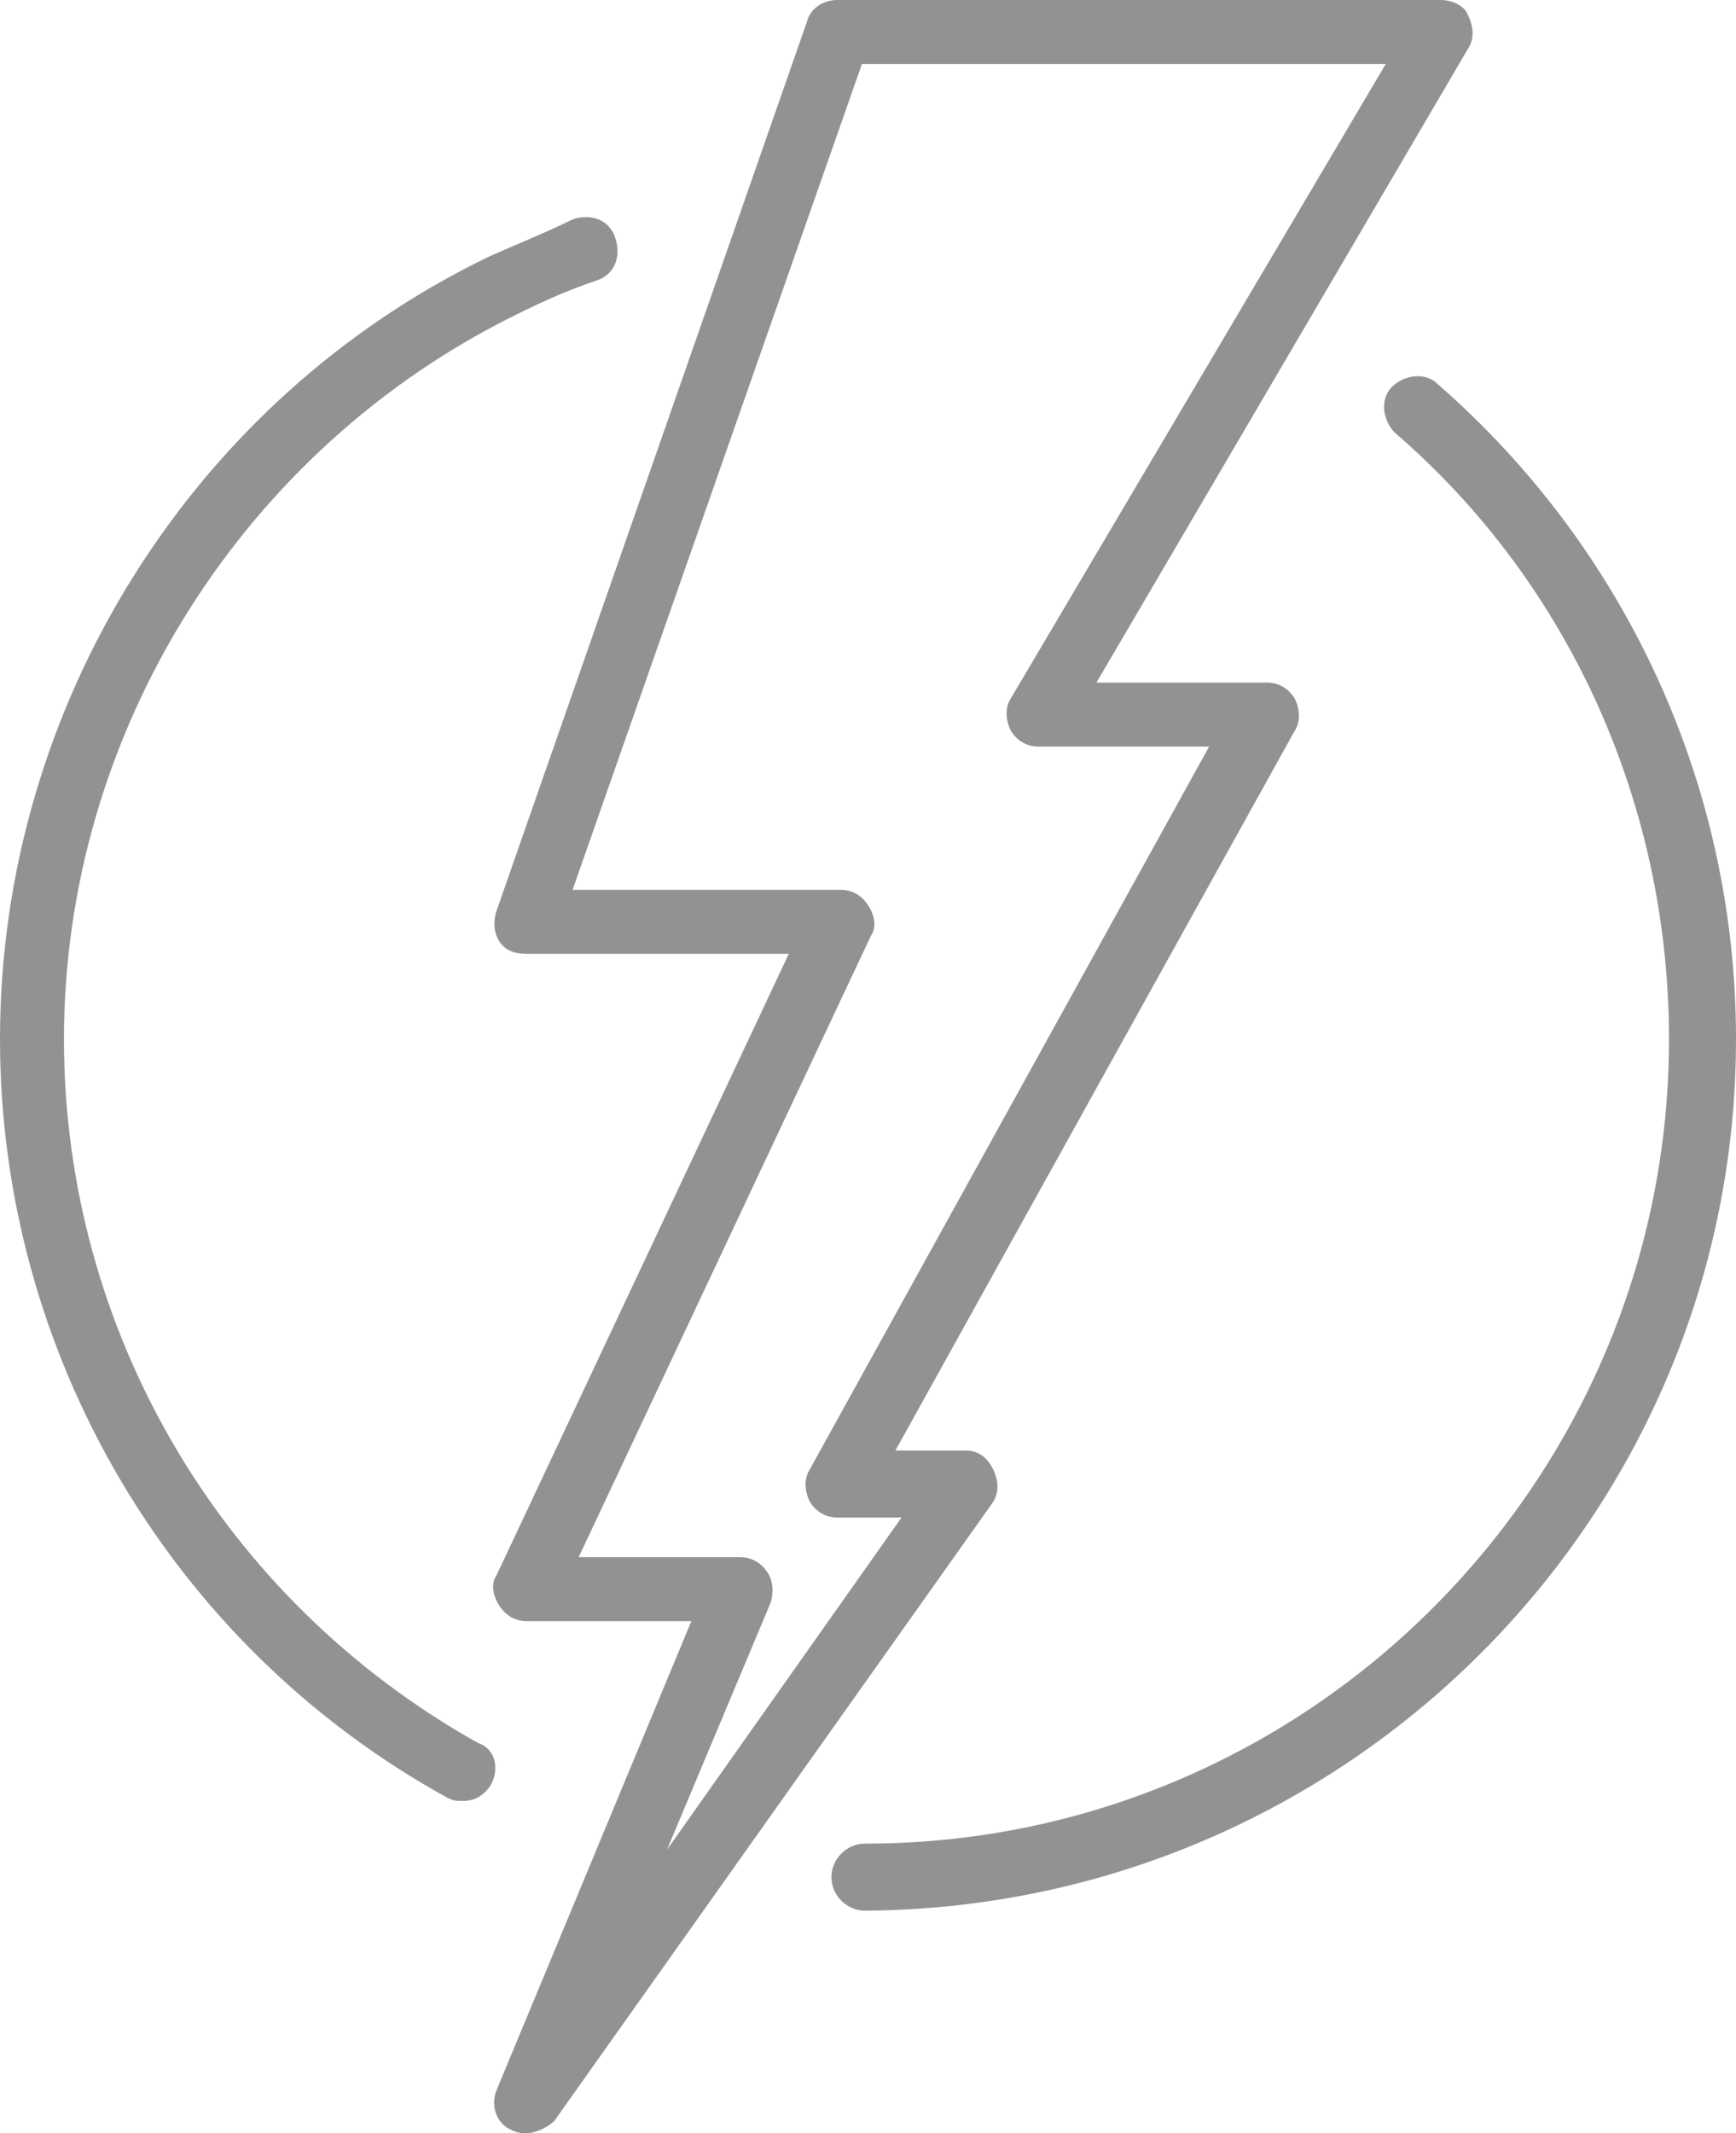 <svg width="57" height="70" viewBox="0 0 57 70" fill="none" xmlns="http://www.w3.org/2000/svg">
<path d="M32.6 48.2C32.4 47.8 32.1 47.6 31.7 47.6H29.4L42.5 24C42.7 23.7 42.7 23.3 42.5 22.9C42.3 22.6 42 22.4 41.6 22.4H36L48.2 1.6C48.4 1.3 48.4 0.9 48.2 0.5C48.1 0.2 47.7 0 47.3 0H27.5C27 0 26.6 0.3 26.5 0.7L16.3 29.9C16.2 30.2 16.2 30.6 16.4 30.9C16.6 31.2 16.9 31.3 17.3 31.3H25.9L16.3 51.7C16.1 52 16.2 52.4 16.4 52.7C16.6 53 16.9 53.2 17.3 53.2H22.7L16.3 68.6C16.1 69.1 16.3 69.7 16.8 69.9C17 70 17.1 70 17.3 70C17.6 70 18 69.8 18.2 69.6L32.6 49.3C32.8 49 32.8 48.6 32.6 48.2ZM21.9 60.7L25.3 52.6C25.4 52.3 25.4 51.9 25.2 51.6C25 51.3 24.7 51.1 24.3 51.1H19L28.6 30.7C28.8 30.4 28.7 30 28.5 29.7C28.3 29.4 28 29.2 27.6 29.2H18.8L28.3 2.1H45.5L33.2 22.9C33 23.2 33 23.6 33.2 24C33.4 24.3 33.7 24.5 34.1 24.5H39.7L26.6 48.2C26.4 48.5 26.4 48.9 26.6 49.3C26.8 49.6 27.1 49.8 27.5 49.8H29.6L21.9 60.7ZM47.2 12.6C46.8 12.2 46.1 12.3 45.7 12.7C45.3 13.1 45.4 13.8 45.8 14.2C51.6 19.2 54.8 26.5 54.8 34.1C54.8 48.6 43 60.5 28.4 60.5C27.8 60.5 27.3 61 27.3 61.6C27.3 62.2 27.8 62.7 28.4 62.7C44.2 62.6 57 49.8 57 34.1C57 25.8 53.4 18 47.2 12.6ZM15.7 57.2C7.3 52.5 2.1 43.7 2.1 34.1C2.1 24 8 14.7 17 10.3C17.8 9.9 18.7 9.5 19.6 9.2C20.2 9 20.4 8.4 20.2 7.8C20 7.2 19.4 7 18.8 7.2C18 7.6 17 8 16.1 8.4C6.3 13.1 0 23.2 0 34.1C0 44.4 5.6 54 14.7 59C14.9 59.1 15 59.1 15.2 59.1C15.6 59.1 15.9 58.9 16.1 58.6C16.4 58.1 16.3 57.4 15.7 57.2Z" fill="#929292"/>
</svg>
